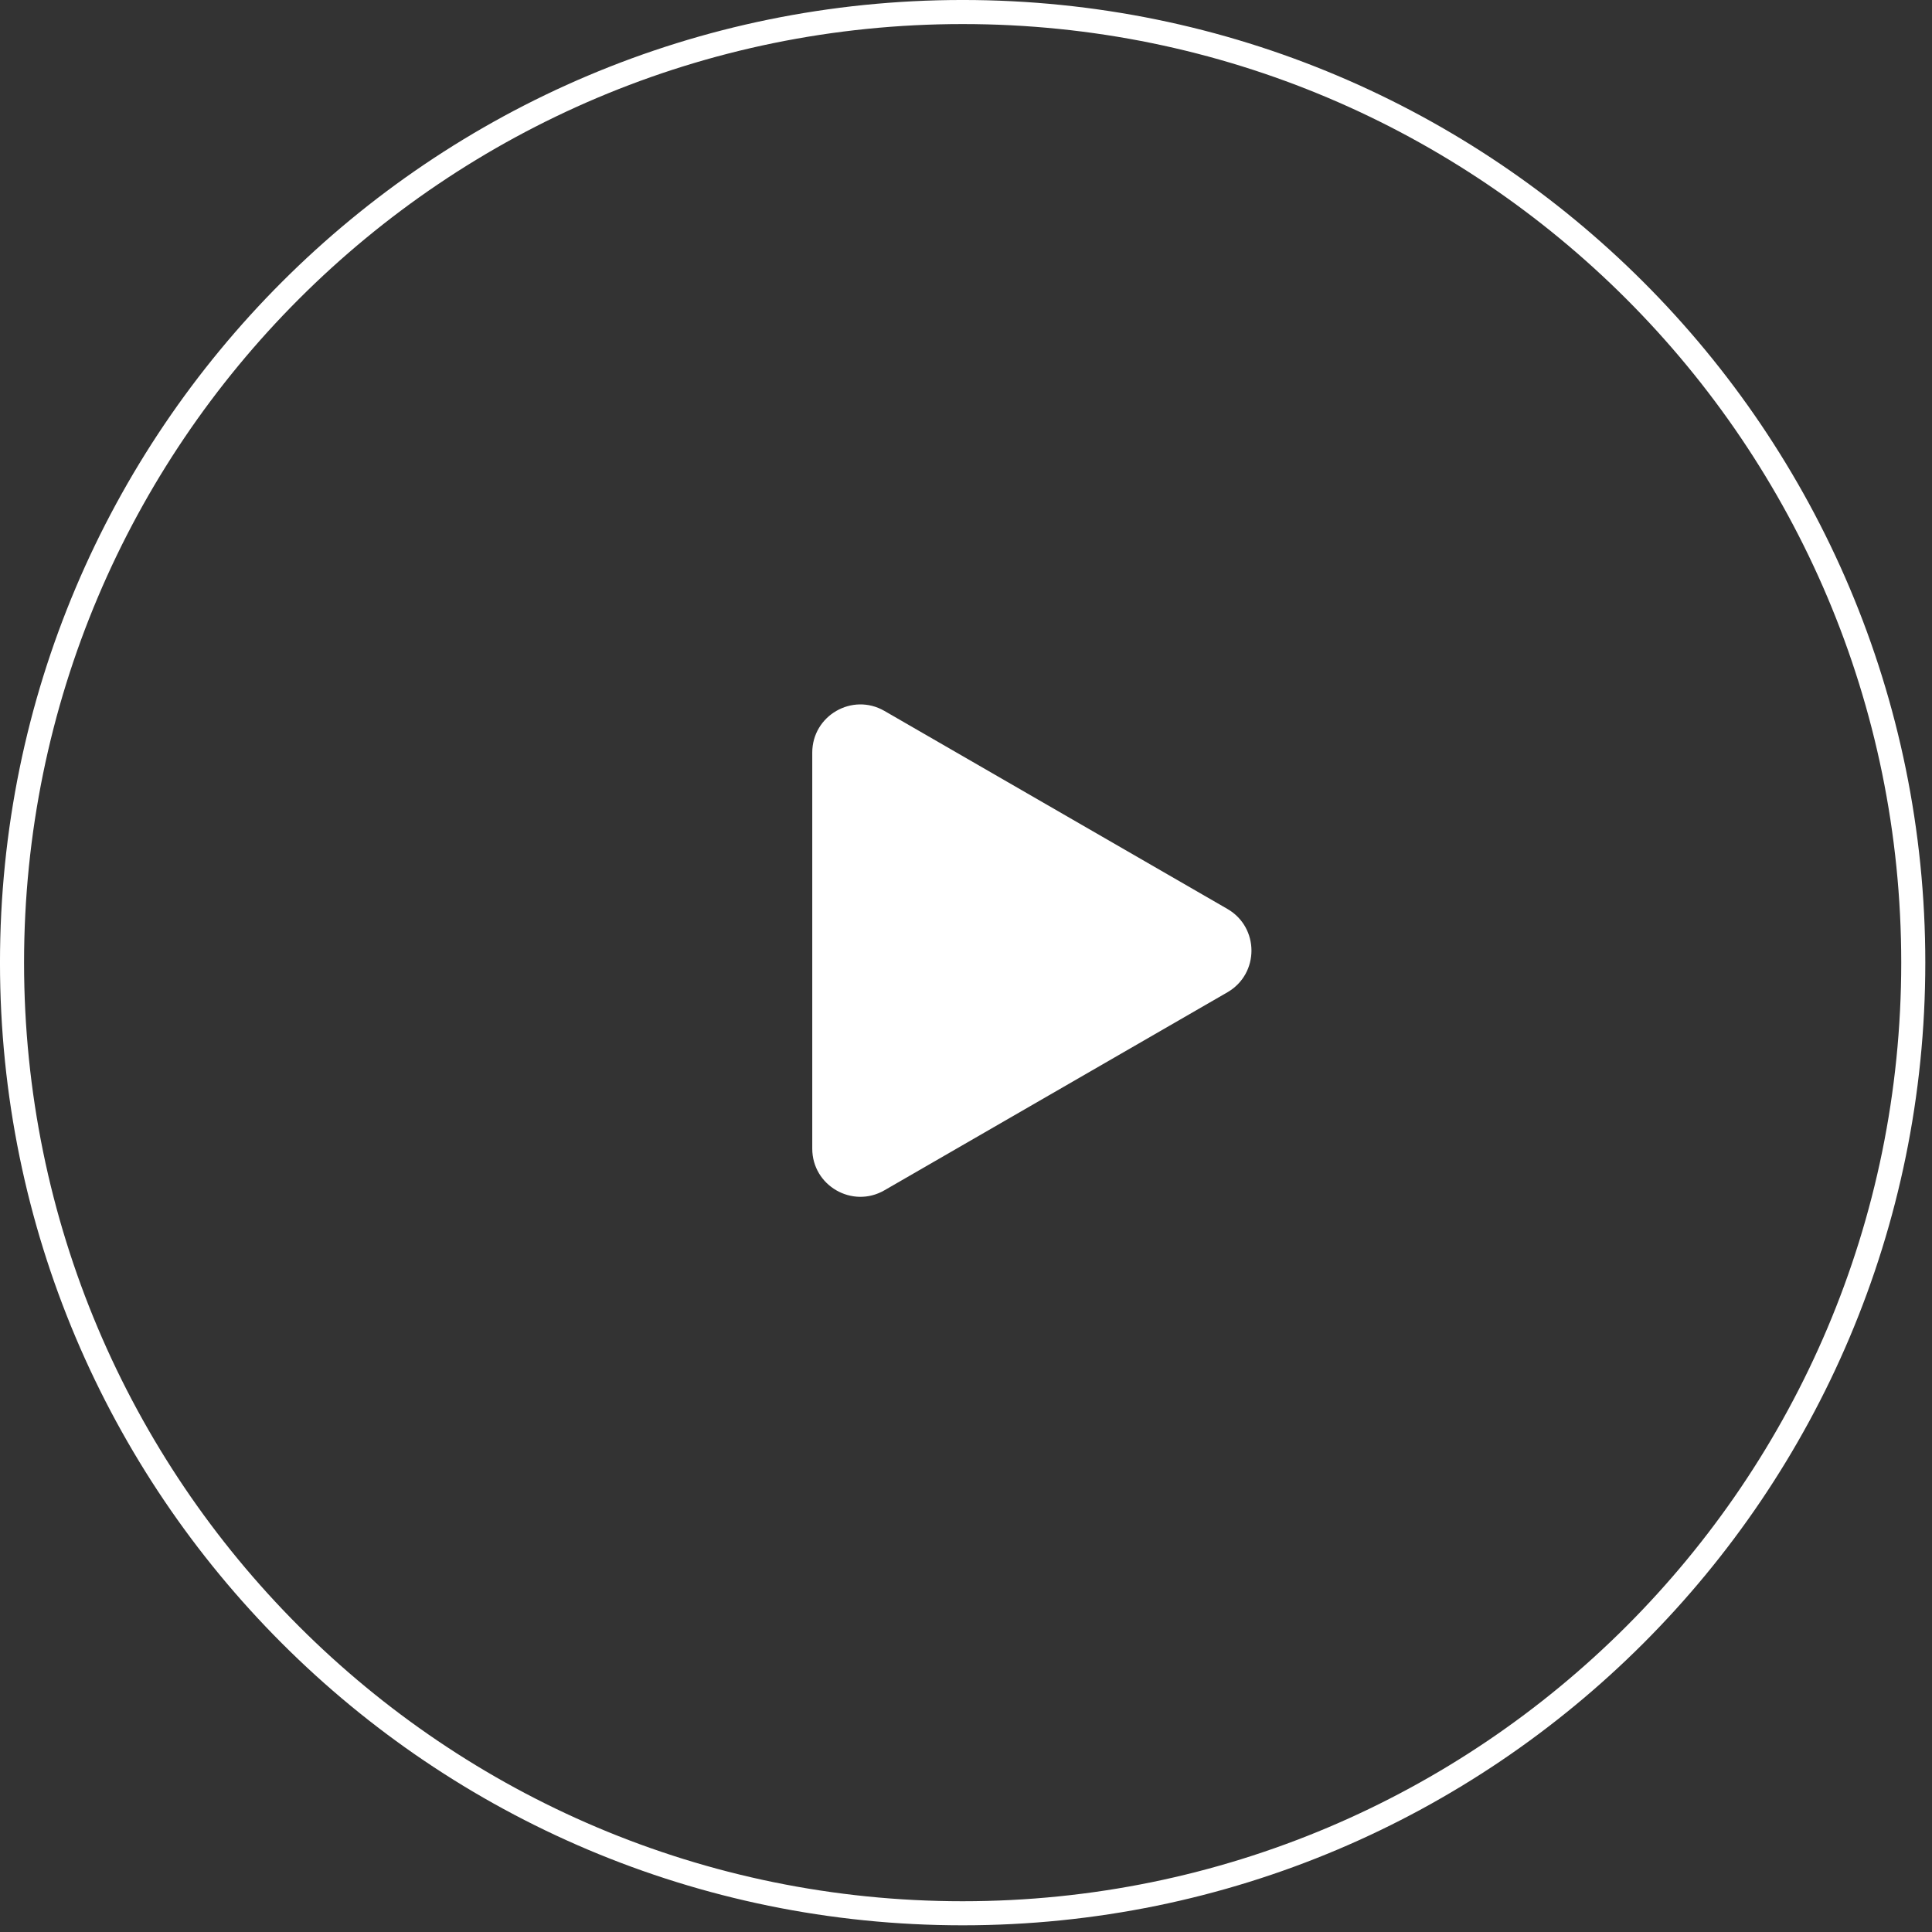 <?xml version="1.0" encoding="UTF-8"?> <svg xmlns="http://www.w3.org/2000/svg" width="85" height="85" viewBox="0 0 85 85" fill="none"><rect x="0" y="0" width="85" height="85" fill="#333333" stroke="none"/><g clip-path="url(#clip0_21_13857)"><path d="M42.353 84.176C65.451 84.176 84.176 65.451 84.176 42.353C84.176 19.254 65.451 0.529 42.353 0.529C19.254 0.529 0.529 19.254 0.529 42.353C0.529 65.451 19.254 84.176 42.353 84.176Z" stroke="white" stroke-width="1.059"></path><path d="M54 39.989C55.412 40.804 55.412 42.842 54 43.657L38.912 52.368C37.5 53.184 35.736 52.165 35.736 50.535V33.112C35.736 31.482 37.5 30.463 38.912 31.278L54 39.989Z" fill="white"></path></g><defs><clipPath id="clip0_21_13857"><rect width="85" height="85" fill="white"></rect></clipPath></defs></svg> 